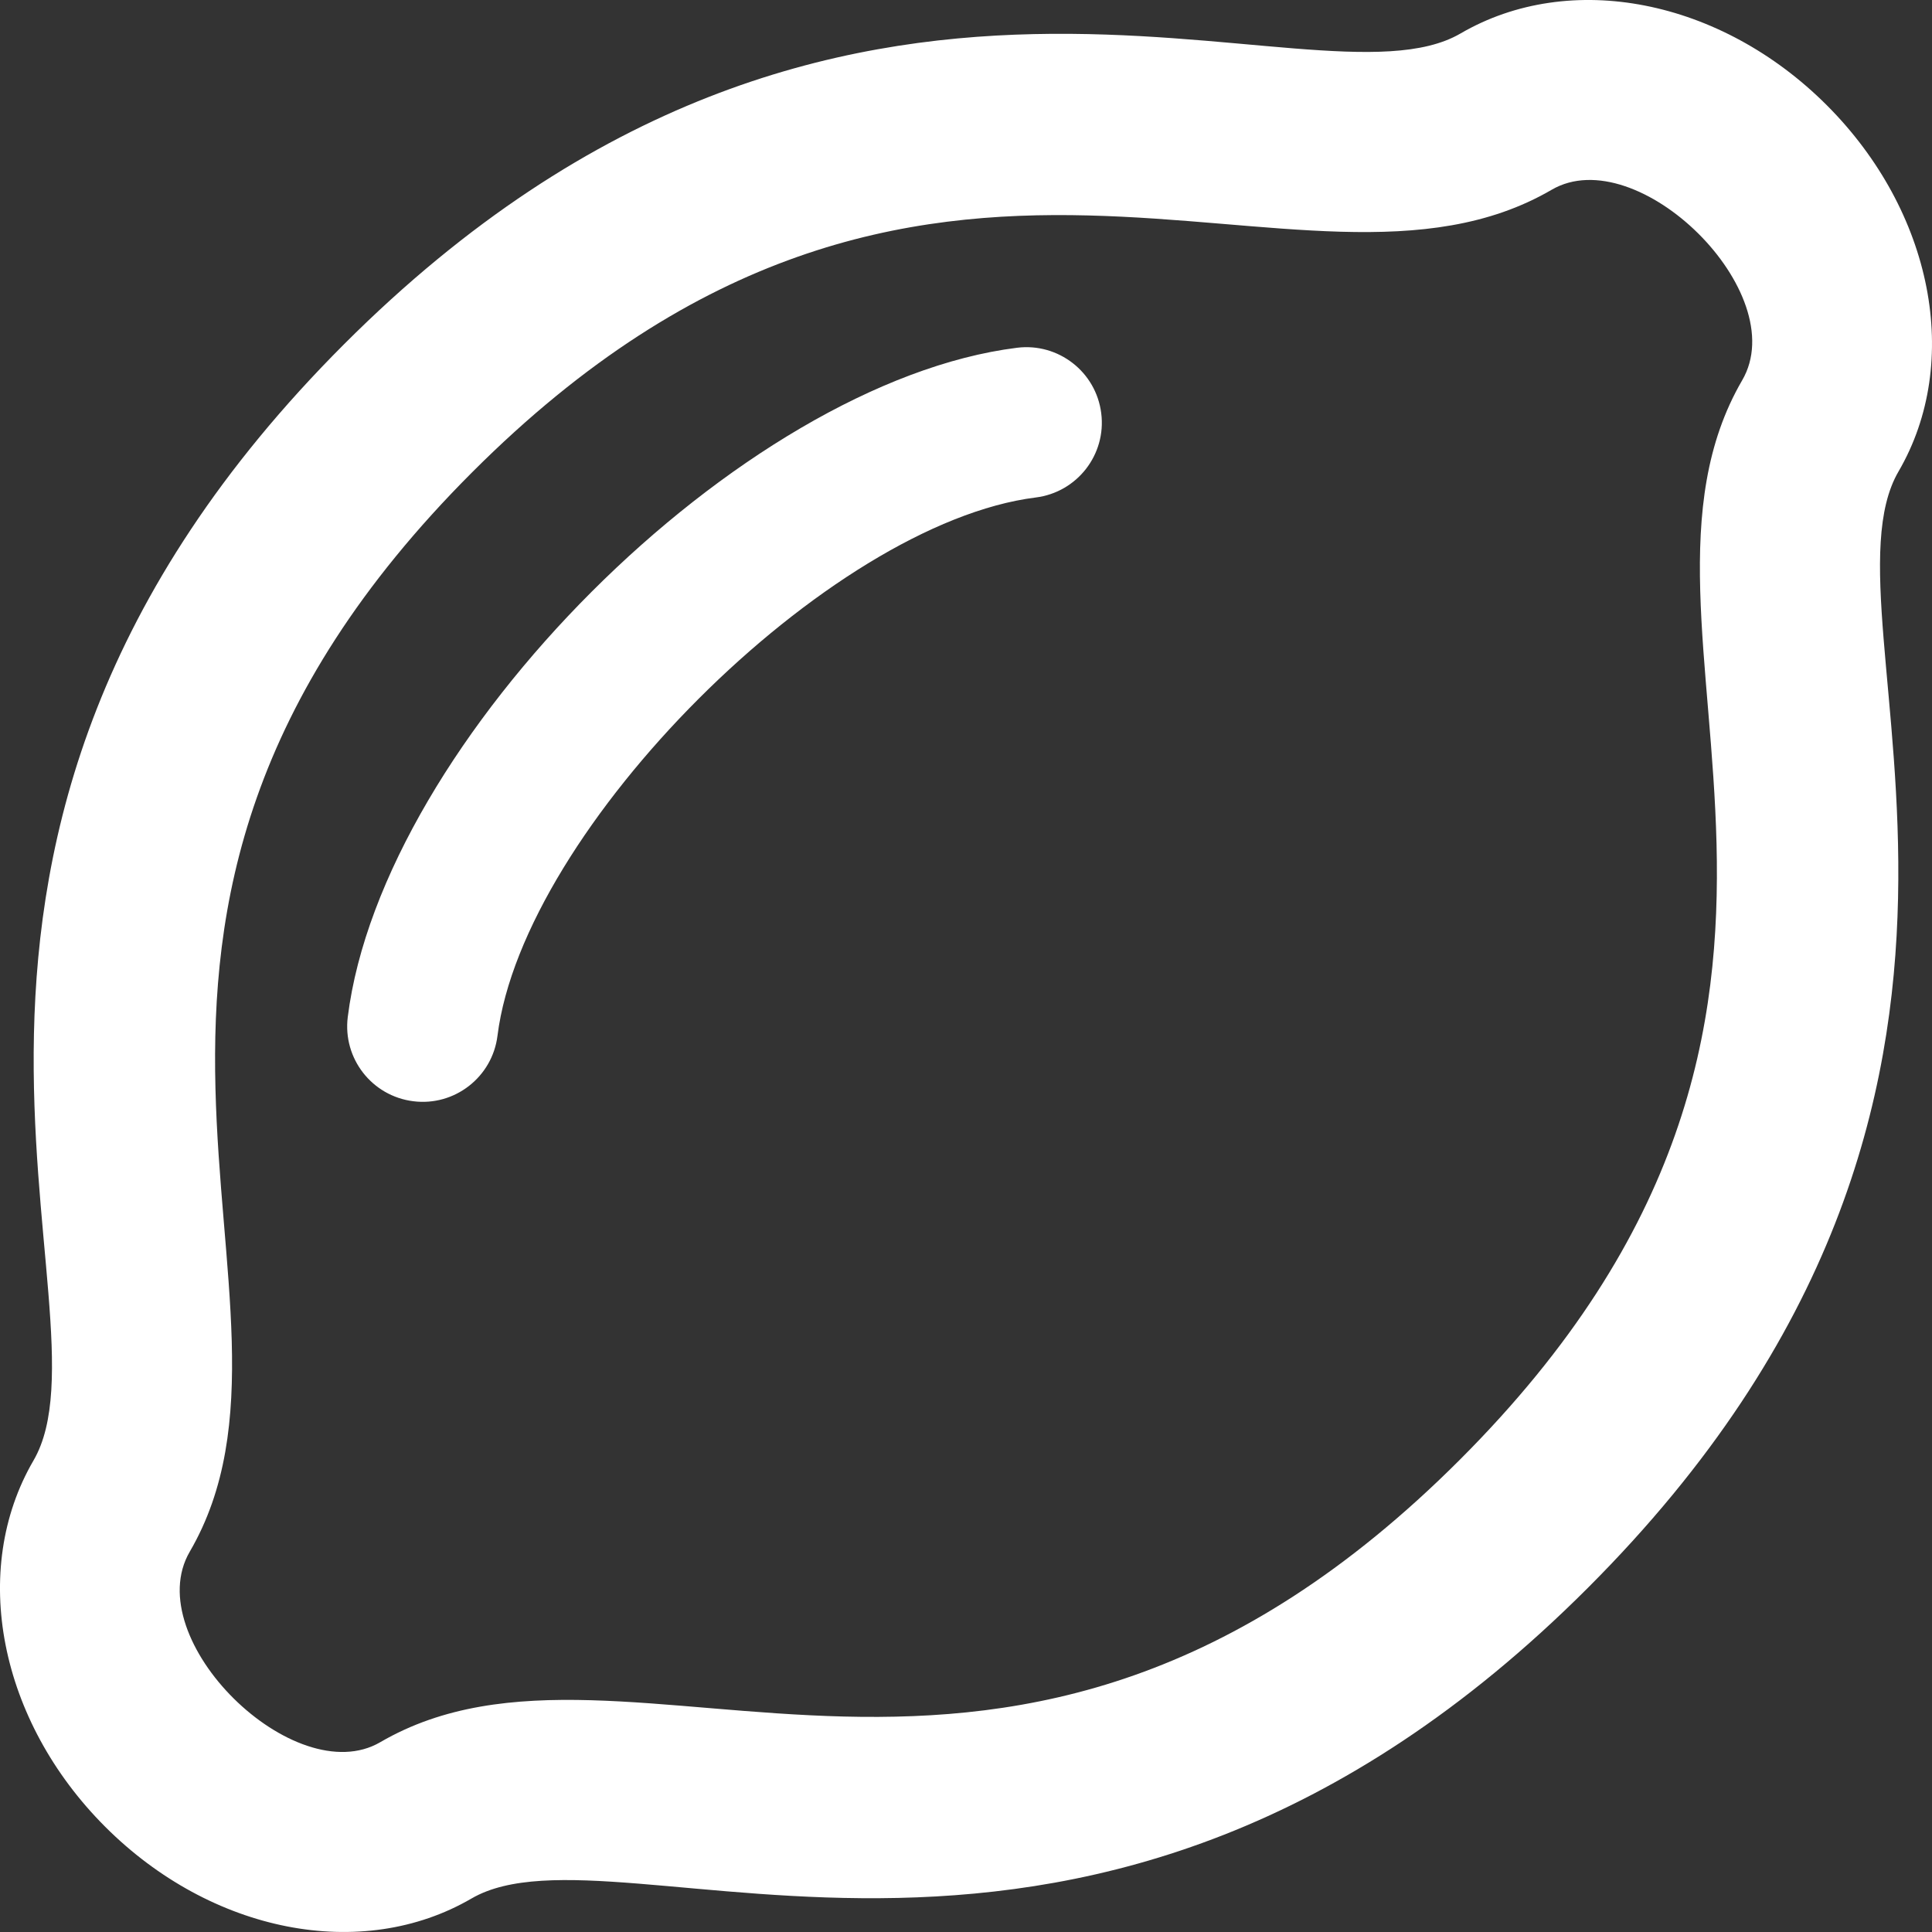 <svg width="24" height="24" viewBox="0 0 24 24" fill="none" xmlns="http://www.w3.org/2000/svg">
<rect x="0" y="0" width="24" height="24" fill="#333333" stroke="none"/>
<g id="fa-regular:lemon" clip-path="url(#clip0_5028_52)">
<path id="Vector" d="M22.693 1.307C21.375 -0.011 19.505 -0.378 18.143 0.416C16.294 1.493 10.477 -1.927 4.275 4.275C-1.935 10.485 1.496 16.288 0.416 18.143C-0.378 19.505 -0.011 21.375 1.307 22.693C2.626 24.012 4.495 24.377 5.857 23.584C7.705 22.508 13.524 25.927 19.725 19.725C25.935 13.515 22.504 7.712 23.584 5.857C24.378 4.495 24.011 2.626 22.693 1.307ZM21.642 4.724C19.824 7.847 23.78 12.488 18.134 18.134C12.489 23.78 7.846 19.824 4.724 21.642C3.661 22.262 1.723 20.366 2.357 19.276C4.176 16.154 0.22 11.512 5.866 5.866C11.511 0.22 16.154 4.176 19.276 2.357C20.341 1.737 22.276 3.637 21.642 4.724ZM13.68 5.134C13.745 5.647 13.38 6.116 12.866 6.18C10.295 6.502 6.502 10.295 6.18 12.866C6.116 13.381 5.646 13.745 5.134 13.68C4.62 13.616 4.256 13.148 4.32 12.634C4.749 9.198 9.203 4.749 12.634 4.32C13.147 4.256 13.616 4.62 13.68 5.134Z" fill="white"/>
</g>
<defs>
<clipPath id="clip0_5028_52">
<rect width="24" height="24" fill="white"/>
</clipPath>
</defs>
</svg>
